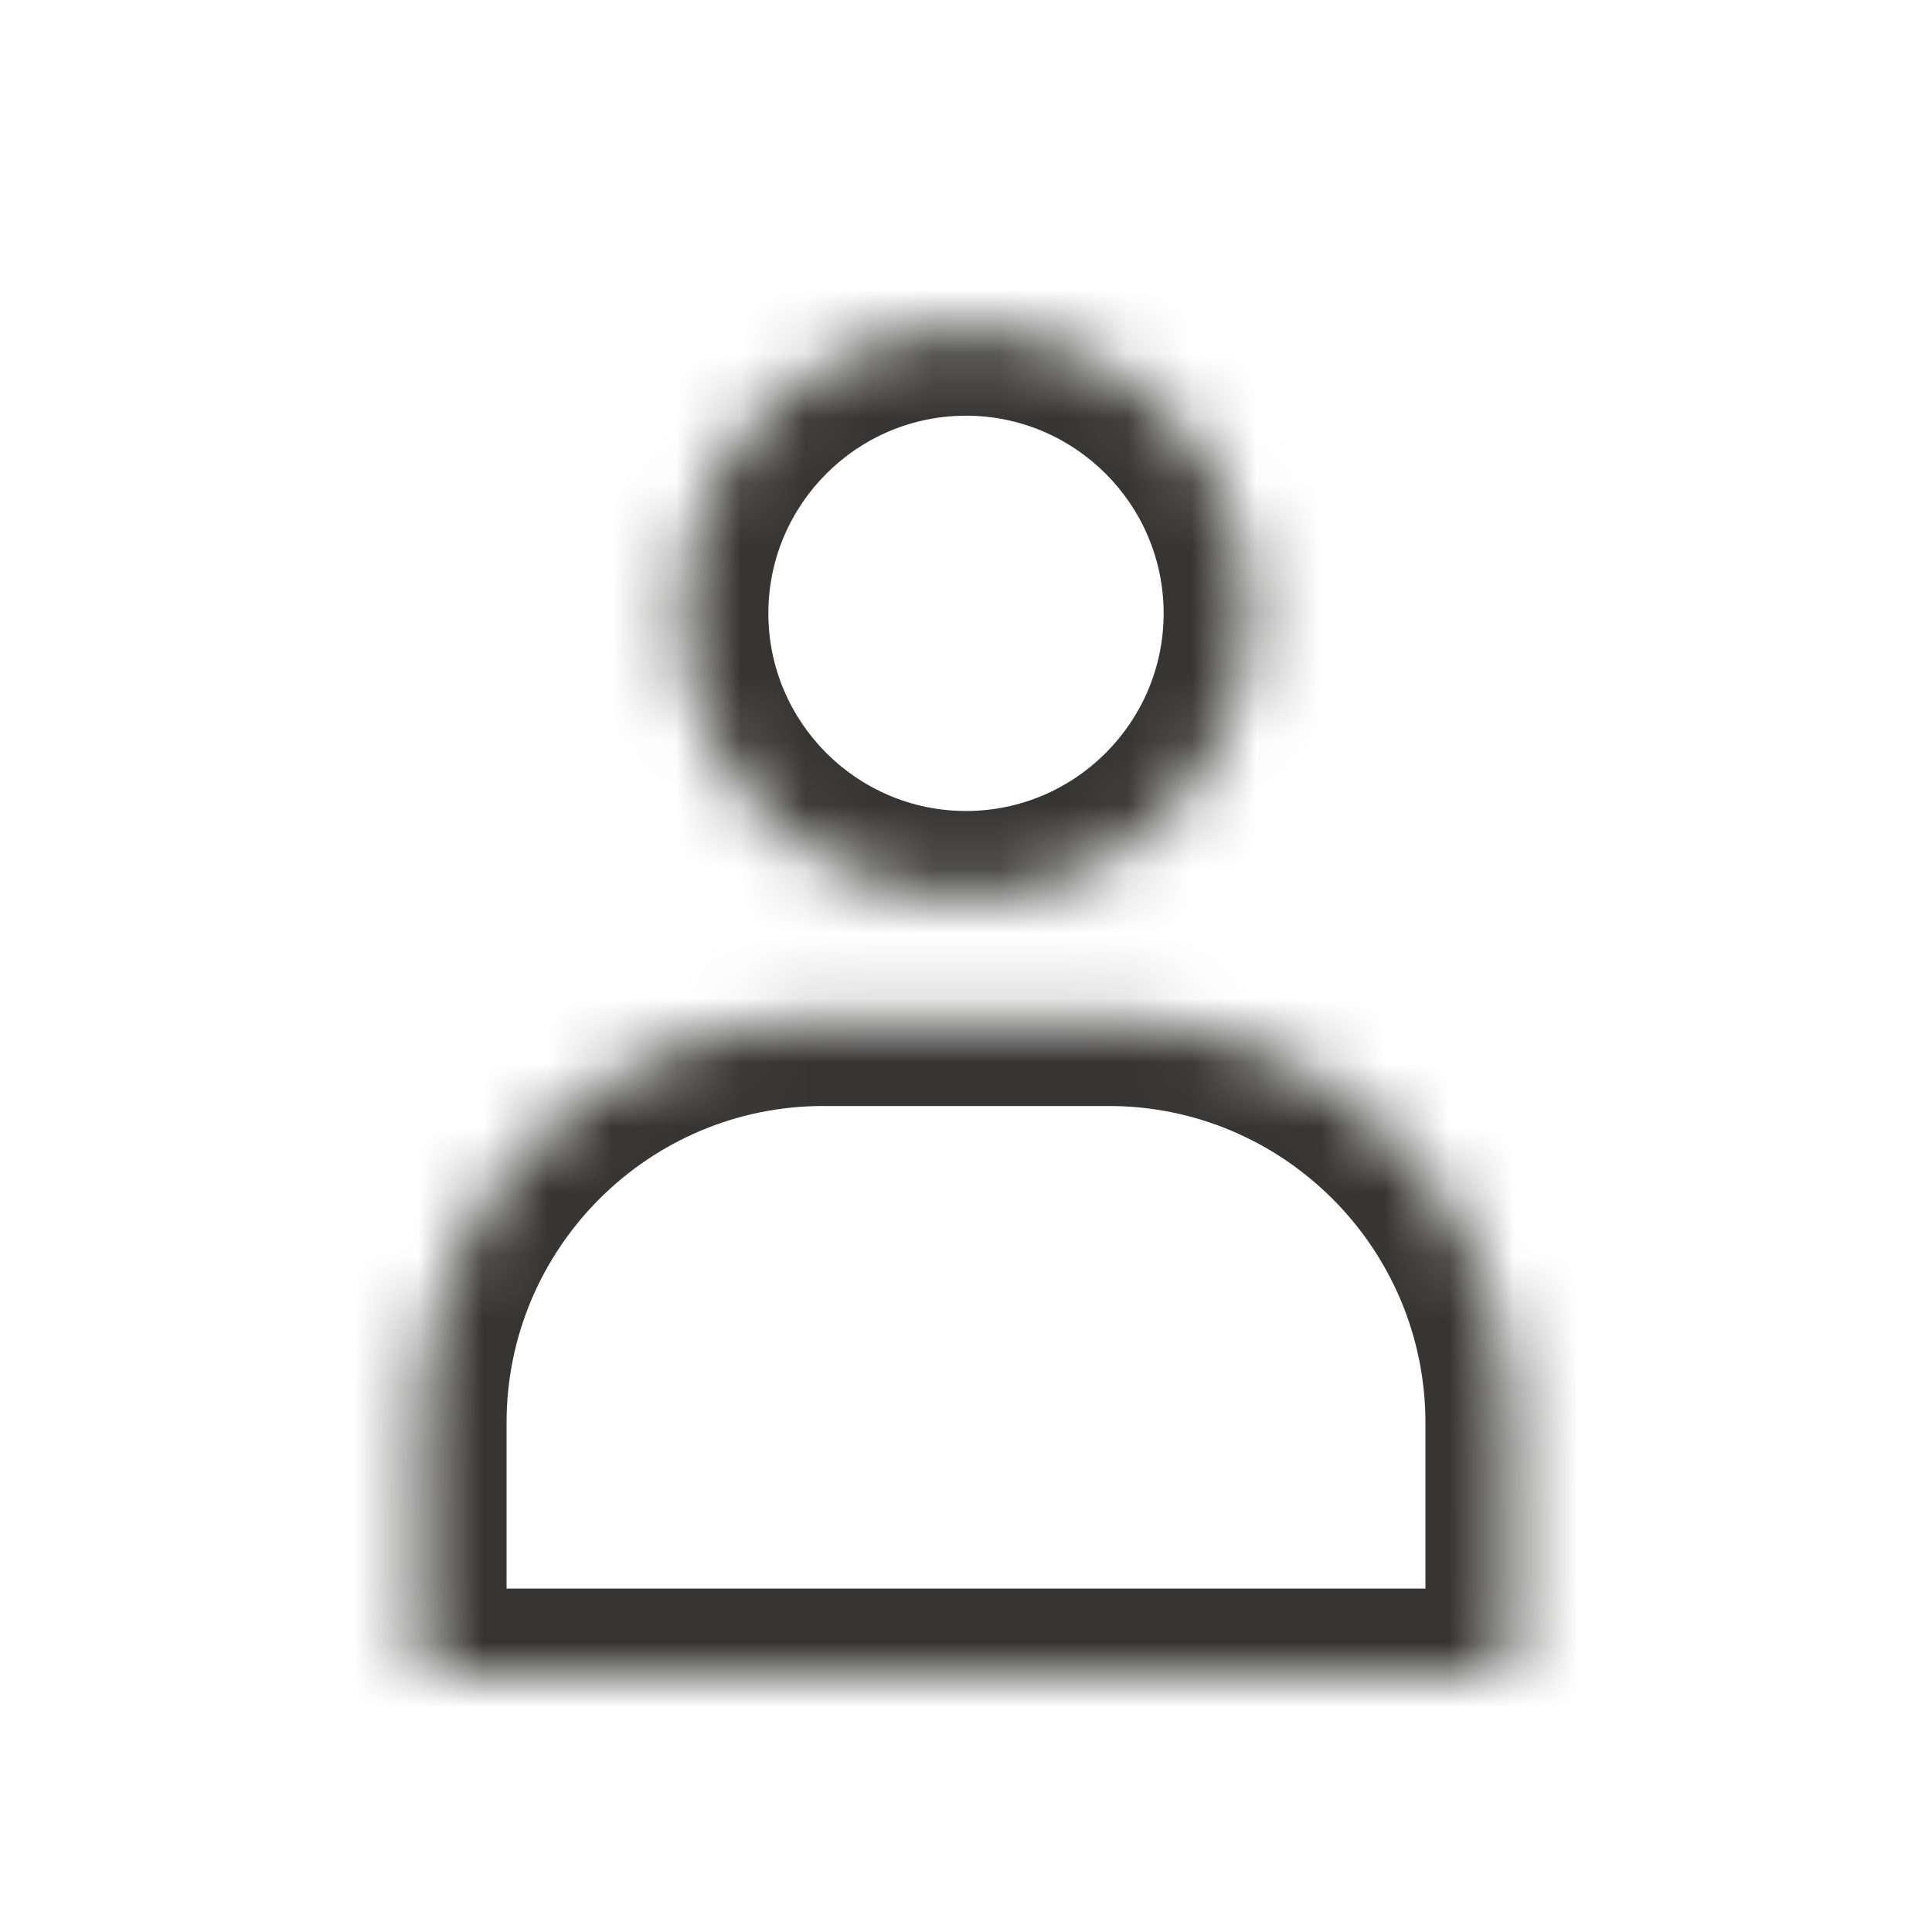 <svg width="30" height="30" viewBox="0 0 30 30" fill="none" xmlns="http://www.w3.org/2000/svg">
<g id="UI/Icons/person">
<g id="Union">
<mask id="path-1-inside-1_8939_3898" fill="white">
<path fill-rule="evenodd" clip-rule="evenodd" d="M10.598 9.524C10.598 11.952 12.572 13.927 15 13.927C17.427 13.927 19.402 11.952 19.402 9.524C19.402 7.097 17.427 5.122 15 5.122C12.573 5.122 10.598 7.097 10.598 9.524ZM23.131 26H6.869C6.683 26 6.532 25.849 6.532 25.664V22.091C6.532 18.644 9.336 15.84 12.783 15.84H17.218C20.664 15.84 23.468 18.644 23.468 22.091V25.664C23.468 25.849 23.317 26 23.131 26Z"/>
</mask>
<path d="M15 12.593C13.309 12.593 11.931 11.216 11.931 9.524H9.264C9.264 12.688 11.836 15.26 15 15.26V12.593ZM18.069 9.524C18.069 11.216 16.691 12.593 15 12.593V15.26C18.164 15.26 20.735 12.688 20.735 9.524H18.069ZM15 6.455C16.691 6.455 18.069 7.833 18.069 9.524H20.735C20.735 6.361 18.164 3.789 15 3.789V6.455ZM11.931 9.524C11.931 7.833 13.309 6.455 15 6.455V3.789C11.836 3.789 9.264 6.36 9.264 9.524H11.931ZM6.869 27.334H23.131V24.667H6.869V27.334ZM5.199 25.664C5.199 26.586 5.947 27.334 6.869 27.334V24.667C7.419 24.667 7.866 25.113 7.866 25.664H5.199ZM5.199 22.091V25.664H7.866V22.091H5.199ZM12.783 14.507C8.6 14.507 5.199 17.908 5.199 22.091H7.866C7.866 19.381 10.073 17.174 12.783 17.174V14.507ZM17.218 14.507H12.783V17.174H17.218V14.507ZM24.801 22.091C24.801 17.908 21.4 14.507 17.218 14.507V17.174C19.927 17.174 22.134 19.381 22.134 22.091H24.801ZM24.801 25.664V22.091H22.134V25.664H24.801ZM23.131 27.334C24.055 27.334 24.801 26.584 24.801 25.664H22.134C22.134 25.114 22.579 24.667 23.131 24.667V27.334Z" fill="#363534" mask="url(#path-1-inside-1_8939_3898)"/>
</g>
</g>
</svg>
